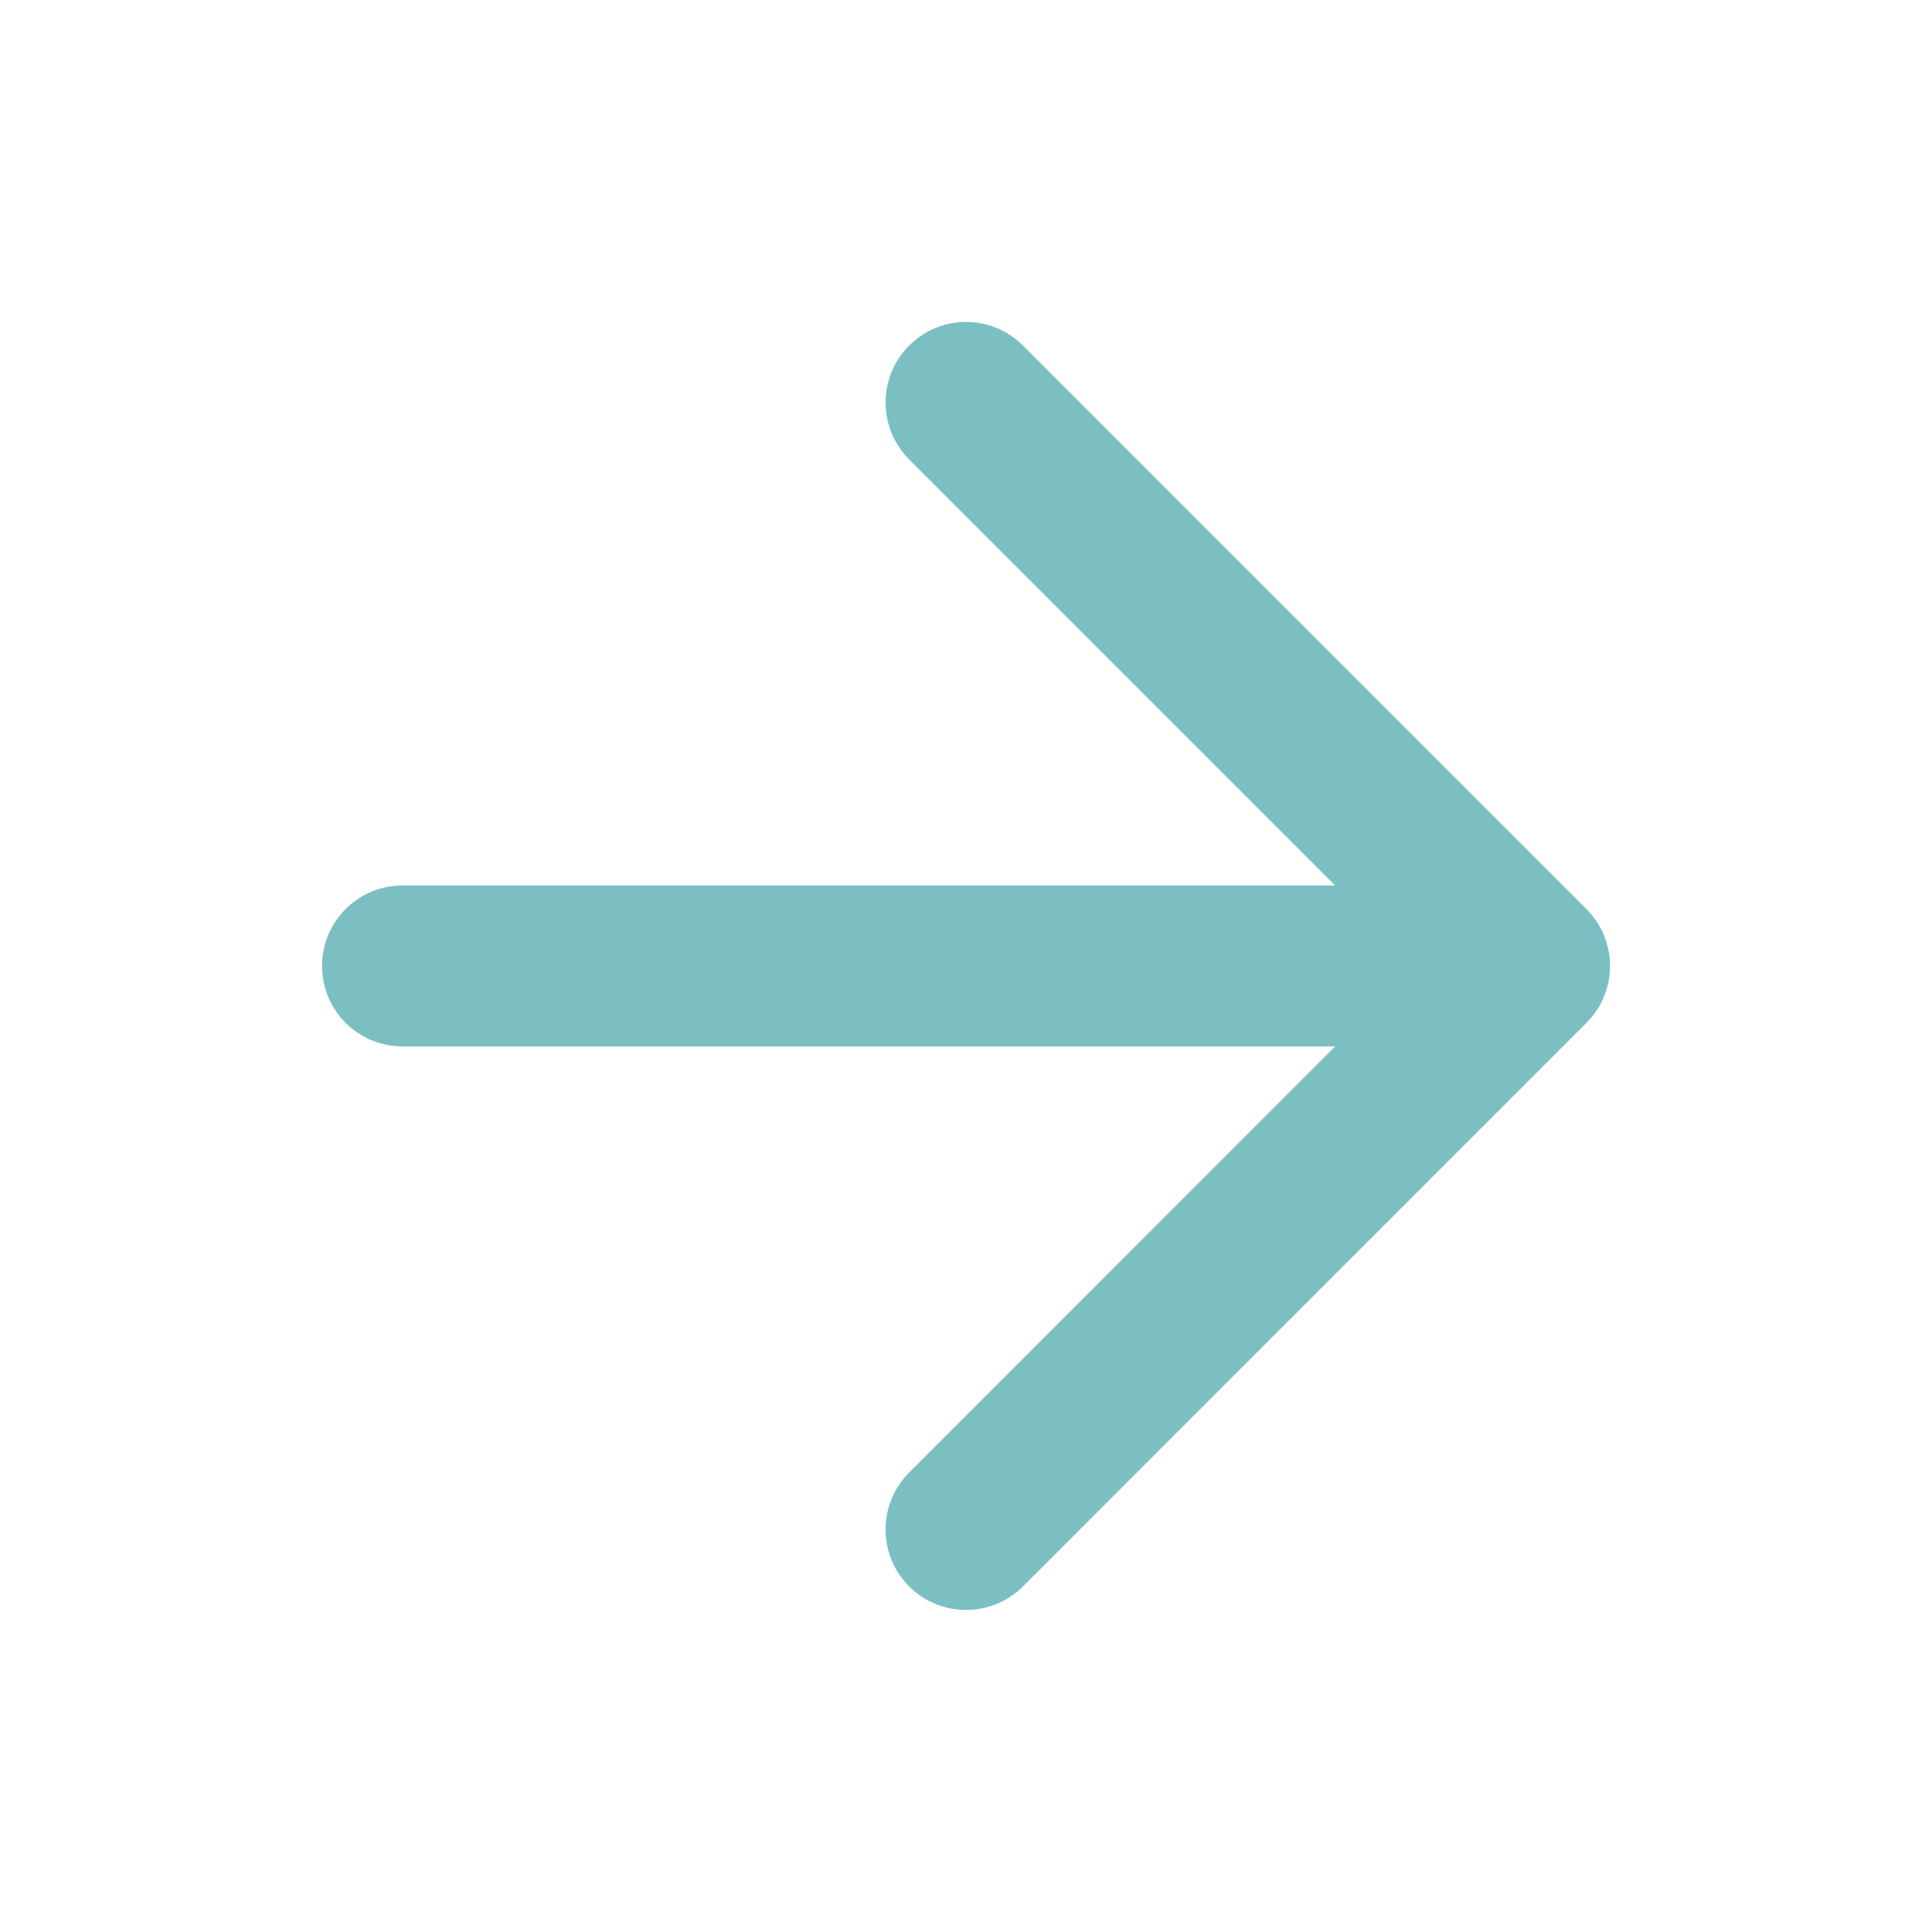 <?xml version="1.0" encoding="UTF-8"?>
<svg xmlns="http://www.w3.org/2000/svg" width="16" height="16" viewBox="0 0 16 16" fill="none">
  <g id="Icon Right">
    <path id="Shape" d="M7.529 2.862C7.789 2.601 8.211 2.601 8.472 2.862L13.138 7.528C13.399 7.789 13.399 8.211 13.138 8.471L8.472 13.138C8.211 13.398 7.789 13.398 7.529 13.138C7.269 12.878 7.269 12.455 7.529 12.195L11.057 8.666H3.334C2.965 8.666 2.667 8.368 2.667 8C2.667 7.632 2.965 7.333 3.334 7.333H11.057L7.529 3.805C7.269 3.544 7.269 3.122 7.529 2.862Z" fill="#7BBFC3"></path>
  </g>
</svg>
